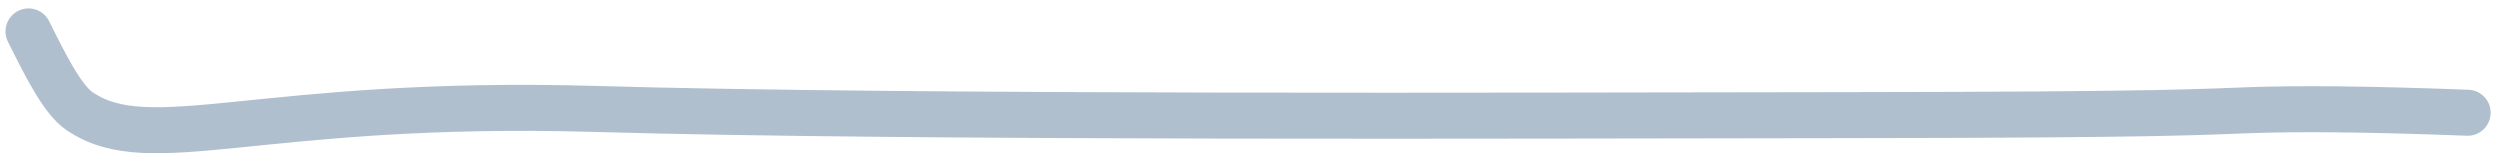 <?xml version="1.0" encoding="UTF-8"?> <svg xmlns="http://www.w3.org/2000/svg" width="163" height="10" viewBox="0 0 163 10" fill="none"><path d="M1.859 2.049C2.965 4.268 4.07 6.487 5.181 7.244C9.839 10.414 16.802 6.466 38.871 7.104C59.43 7.697 99.017 7.529 120.376 7.507C141.734 7.486 143.672 7.282 146.737 7.181C149.801 7.079 153.935 7.087 160.891 7.351" stroke="#B0BFCE" stroke-width="3" stroke-linecap="round"></path></svg> 